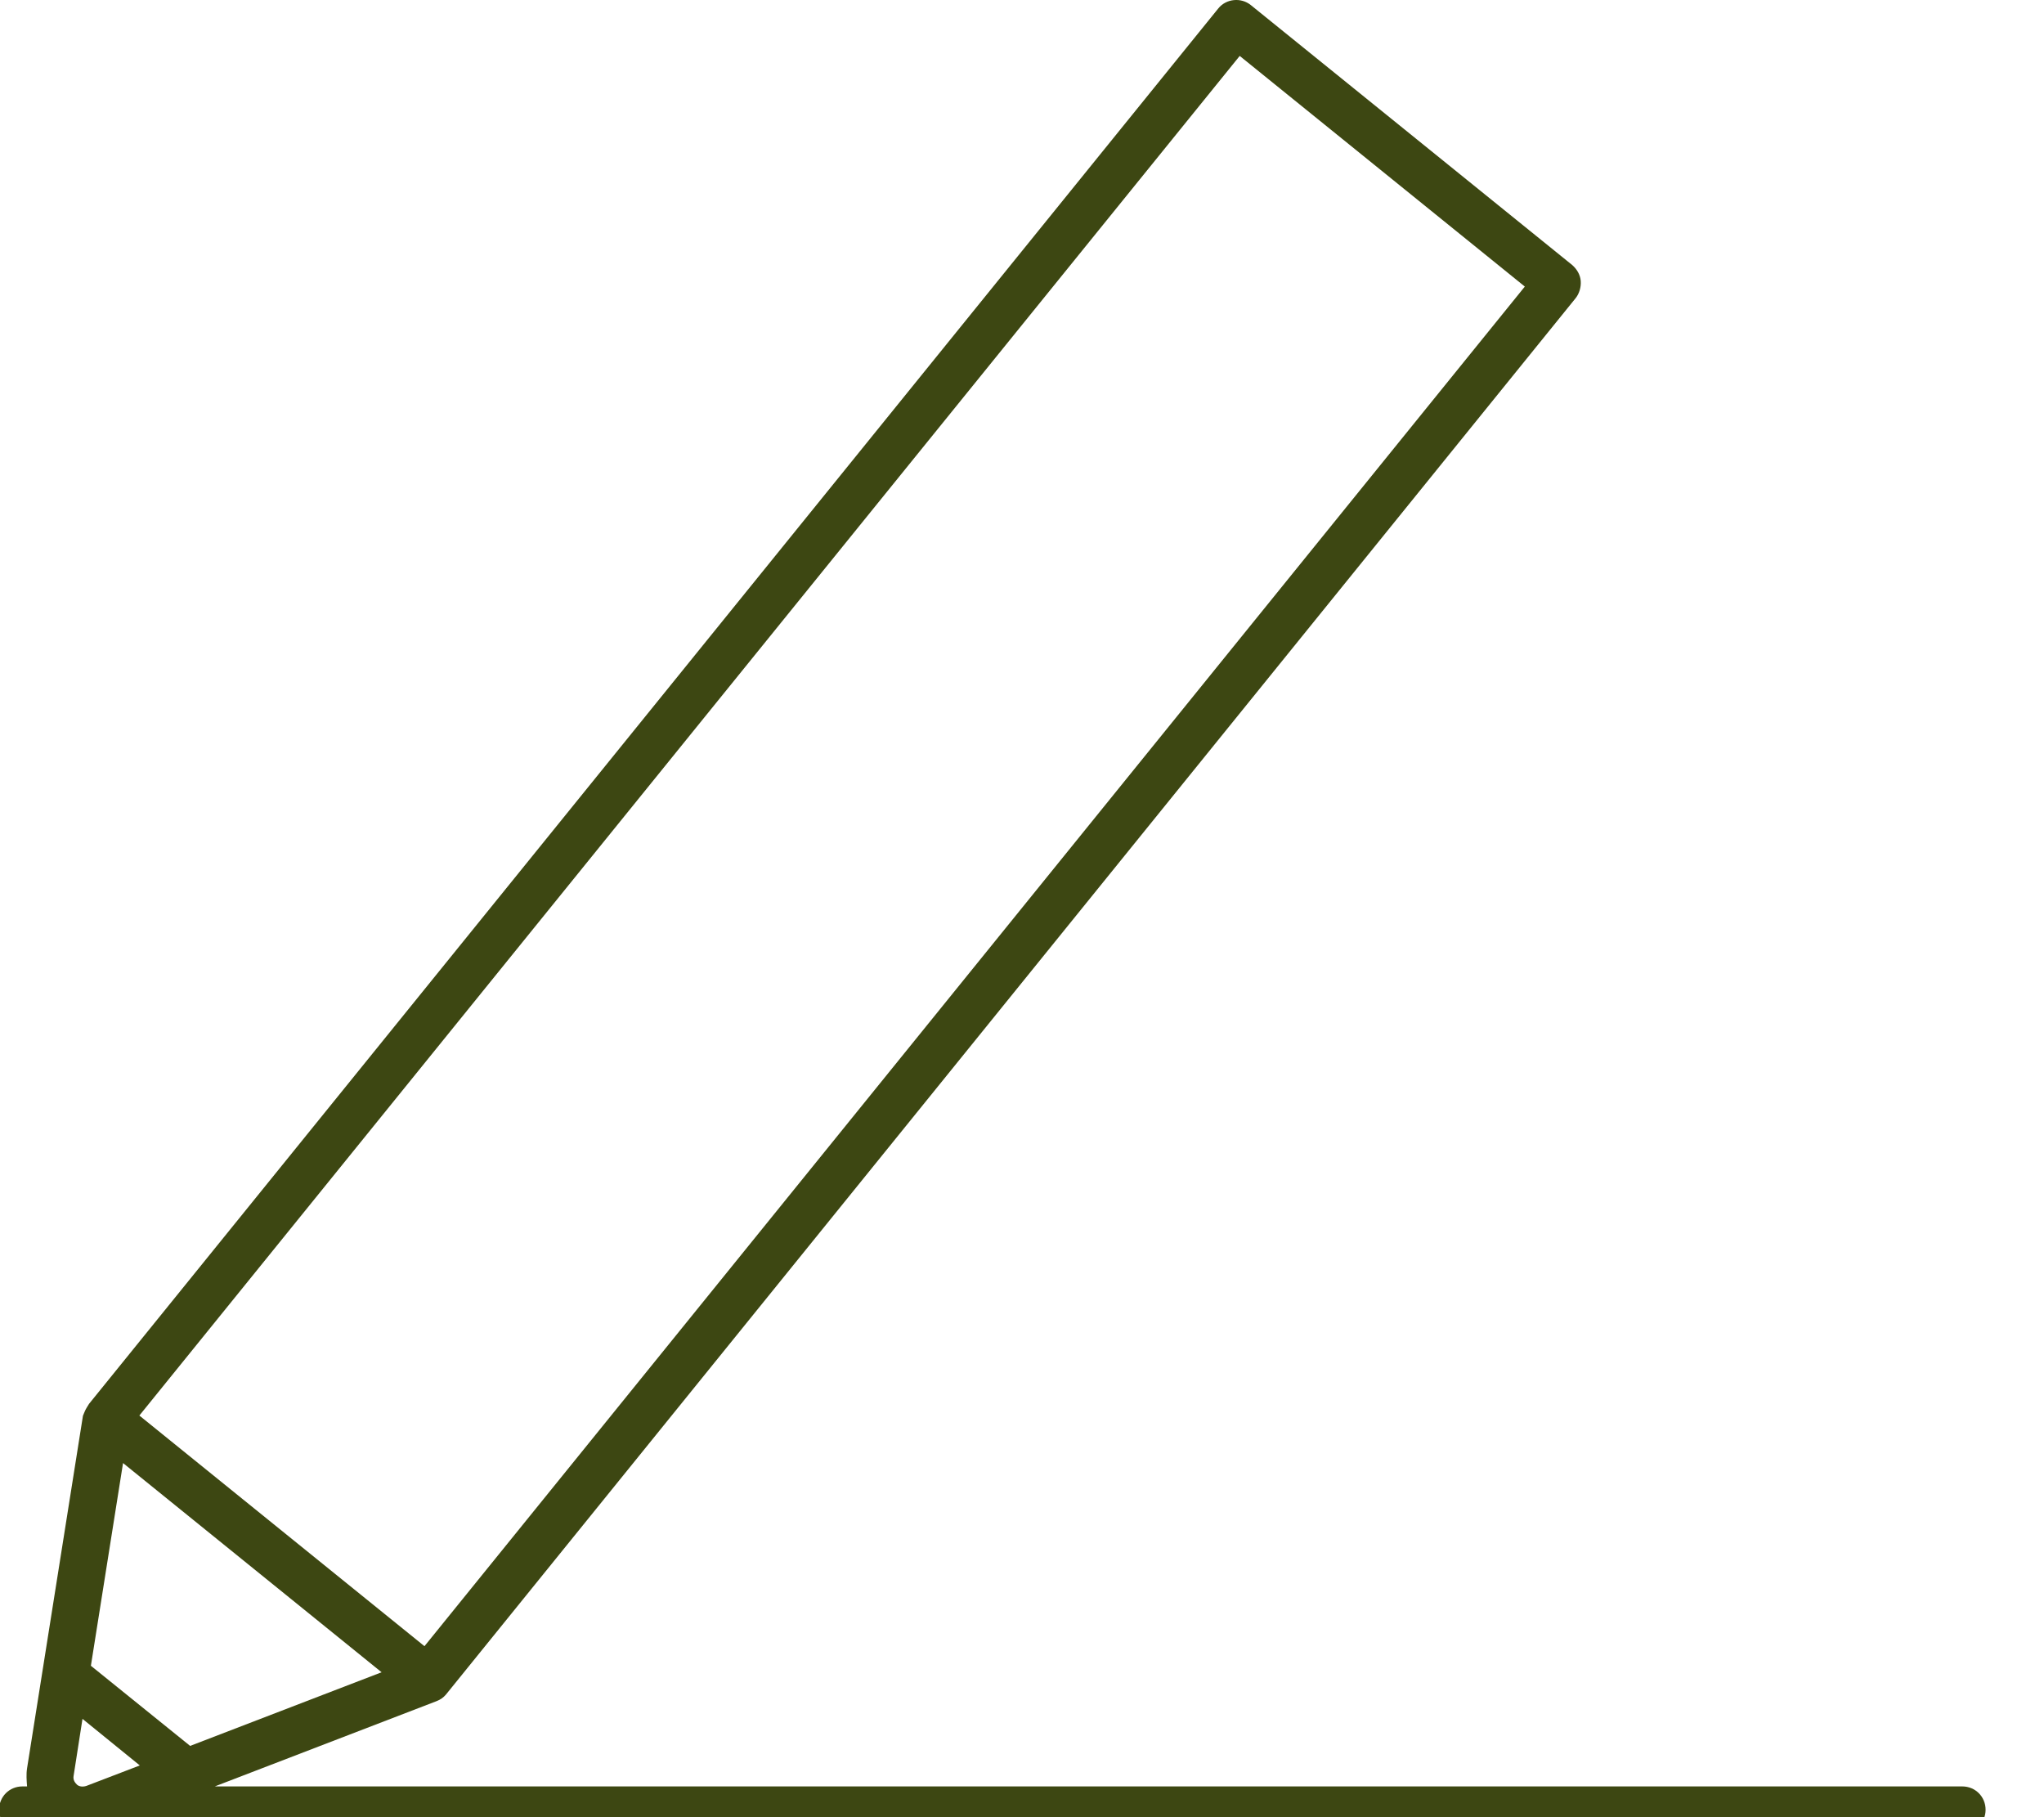 <svg xmlns="http://www.w3.org/2000/svg" width="45" height="40" viewBox="0 0 45 40" fill="none"><g clip-path="url(#clip0_729_4292)"><path d="M43.232 39.323H4.729L9.611 37.446C9.693 37.415 9.765 37.364 9.816 37.303L34.688 6.564C34.77 6.462 34.811 6.318 34.801 6.185C34.791 6.051 34.719 5.928 34.616 5.836L27.539 0.113C27.324 -0.062 26.996 -0.031 26.822 0.185L1.96 30.902C1.96 30.902 1.929 30.954 1.909 30.985C1.878 31.036 1.857 31.087 1.837 31.138C1.837 31.138 1.837 31.149 1.827 31.159L0.596 38.923C0.575 39.056 0.586 39.19 0.596 39.323H0.493C0.206 39.323 -0.02 39.549 -0.02 39.836C-0.02 40.123 0.206 40.349 0.493 40.349H1.786C1.786 40.349 1.786 40.349 1.796 40.349C1.796 40.349 1.796 40.349 1.806 40.349H43.201C43.488 40.349 43.714 40.123 43.714 39.836C43.714 39.549 43.488 39.323 43.201 39.323H43.232ZM1.816 37.836L3.078 38.861L1.898 39.313C1.796 39.344 1.724 39.313 1.693 39.282C1.663 39.251 1.601 39.19 1.621 39.087L1.816 37.836ZM2.001 36.667L2.709 32.205L8.401 36.81L4.186 38.431L2.001 36.667ZM27.293 1.231L33.57 6.308L9.345 36.236L3.068 31.159L27.293 1.231Z" fill="#3D4712"></path></g><defs><clipPath id="clip0_729_4292"><rect width="44.103" height="40" fill="white"></rect></clipPath></defs></svg>